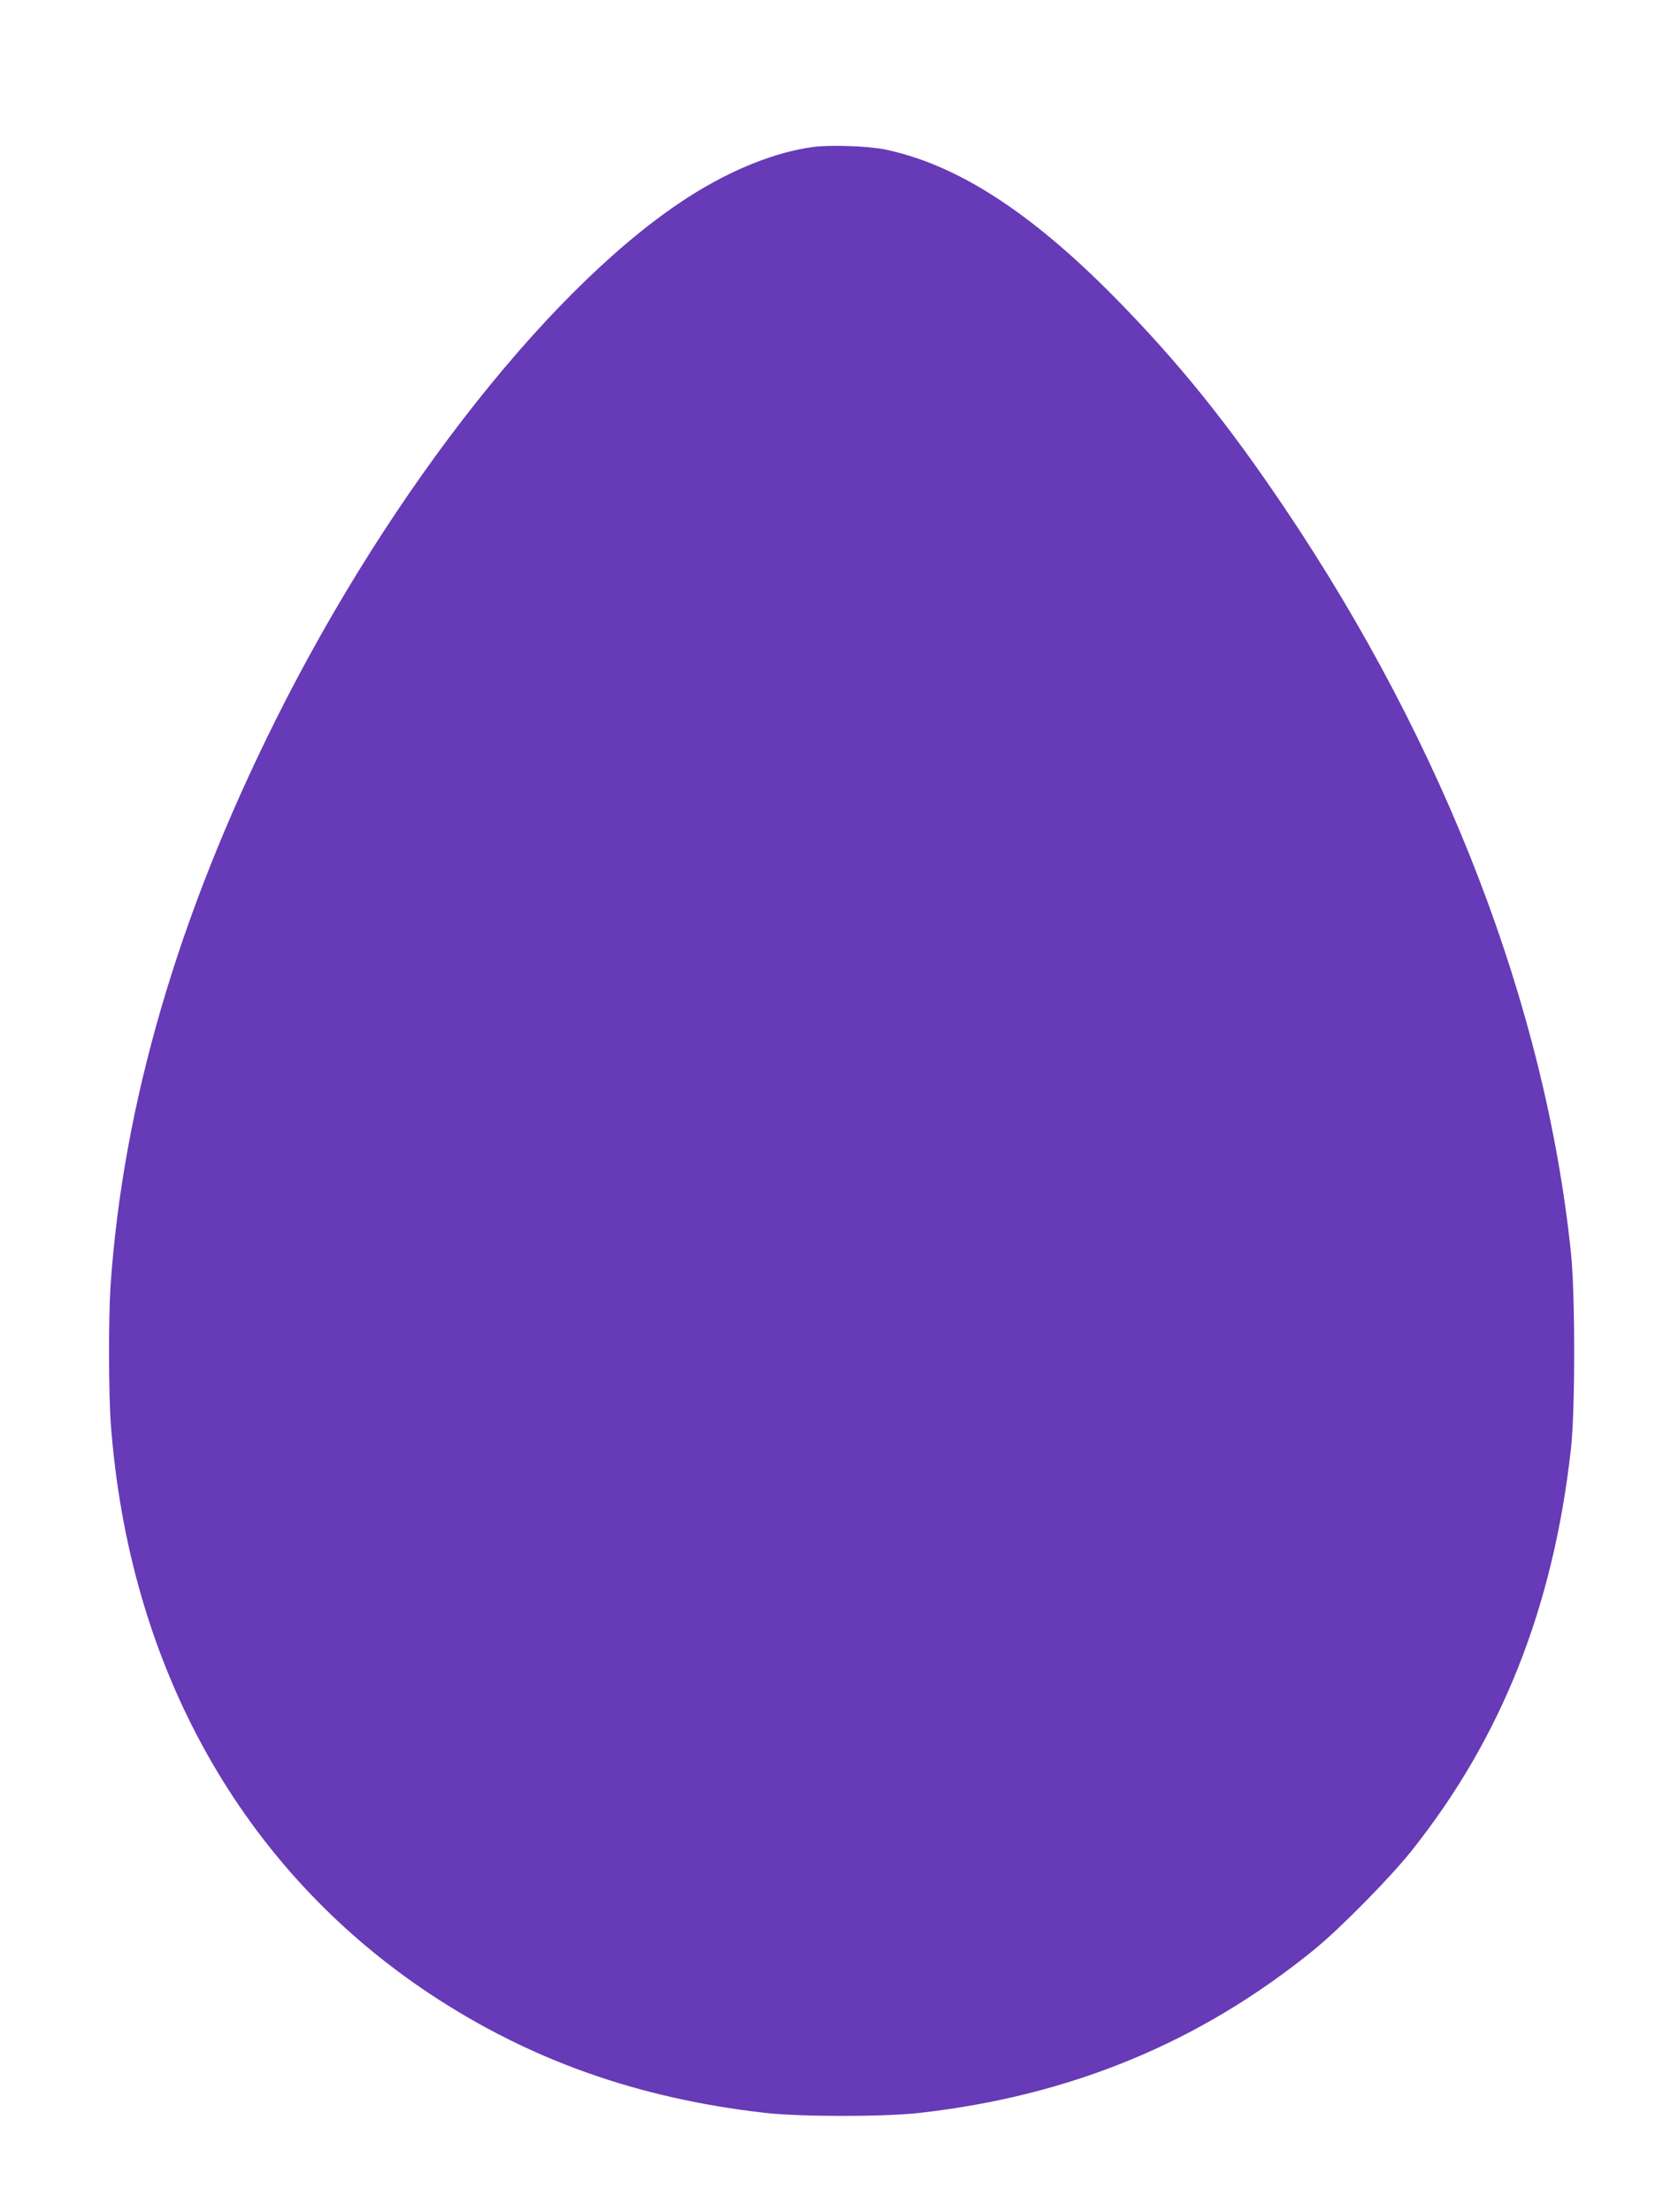 <?xml version="1.0" standalone="no"?>
<!DOCTYPE svg PUBLIC "-//W3C//DTD SVG 20010904//EN"
 "http://www.w3.org/TR/2001/REC-SVG-20010904/DTD/svg10.dtd">
<svg version="1.0" xmlns="http://www.w3.org/2000/svg"
 width="963pt" height="1280pt" viewBox="0 0 963 1280"
 preserveAspectRatio="xMidYMid meet">
<g transform="translate(0,1280) scale(0.1,-0.1)"
fill="#673ab7" stroke="none">
<path d="M4706 11949 c-214 -29 -461 -127 -700 -277 -788 -496 -1736 -1690
-2409 -3037 -567 -1135 -885 -2226 -957 -3278 -12 -179 -11 -614 1 -787 103
-1417 762 -2592 1859 -3315 573 -377 1194 -597 1925 -681 206 -24 690 -24 898
-1 879 99 1628 409 2287 945 151 123 439 415 564 572 521 654 821 1409 923
2327 25 222 25 894 0 1133 -148 1424 -728 2931 -1661 4315 -329 488 -611 837
-971 1204 -493 502 -922 779 -1340 866 -95 20 -322 28 -419 14z"/>
</g>
</svg>
